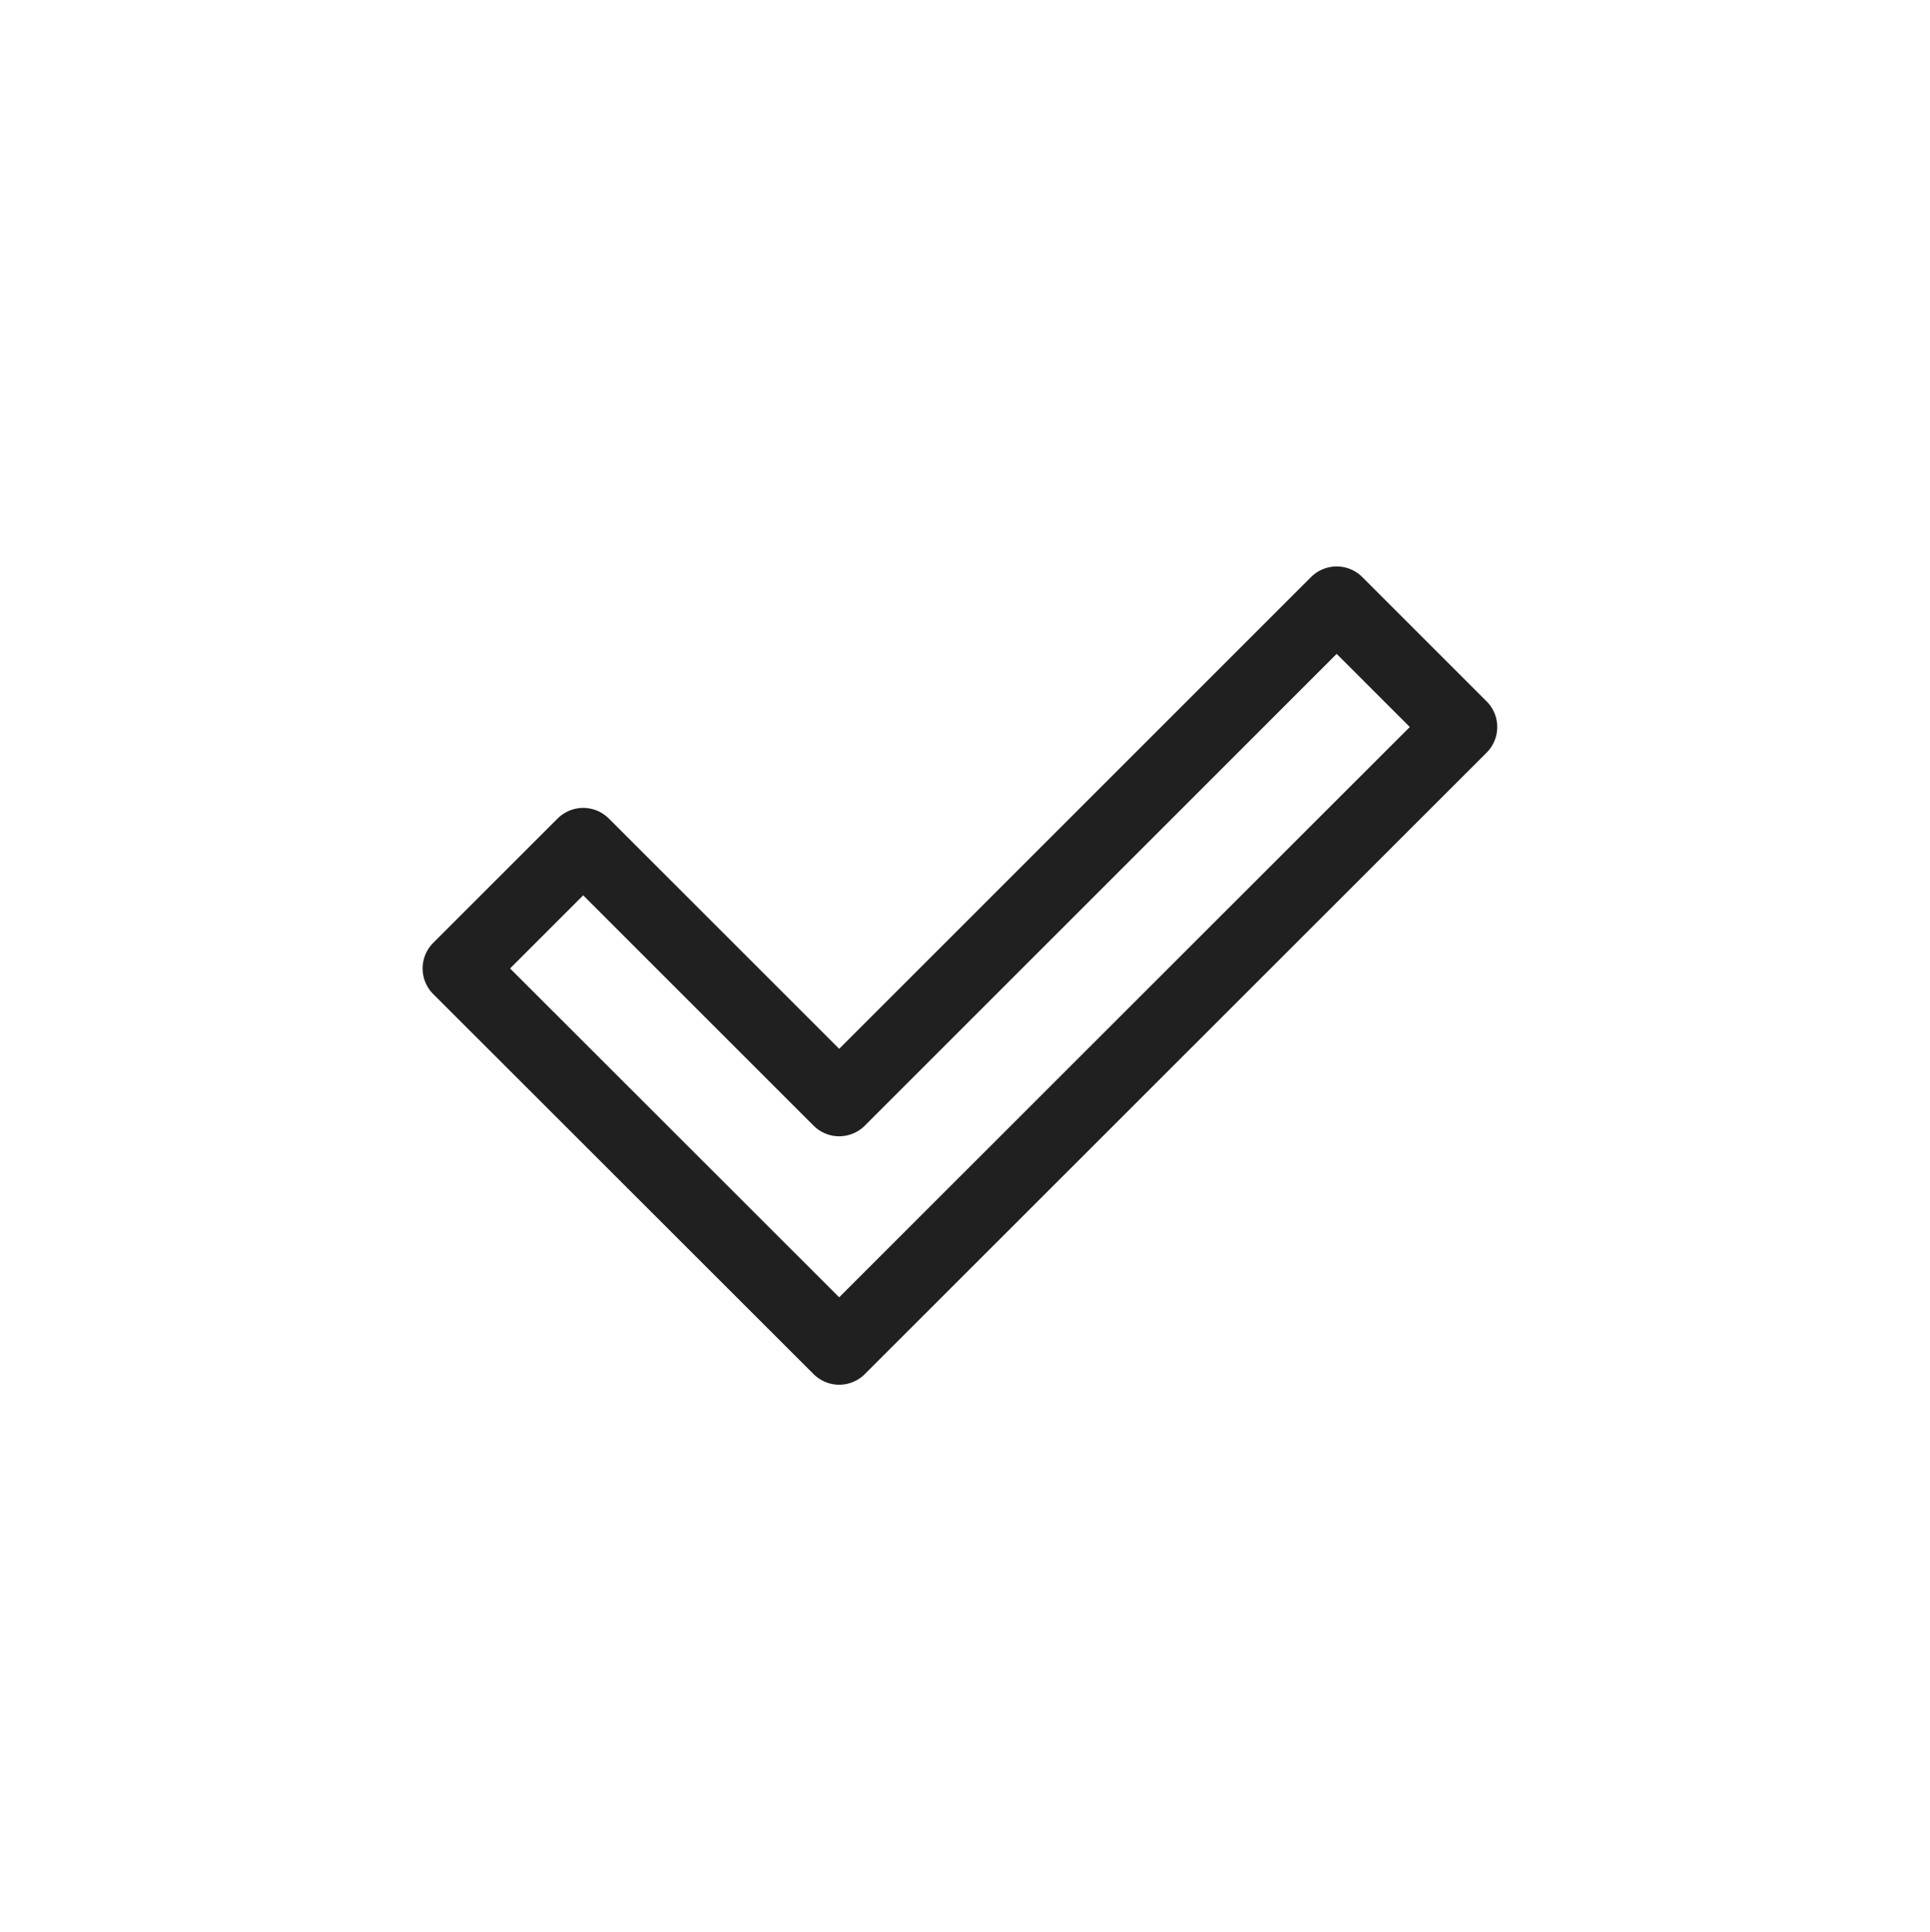 <svg xmlns="http://www.w3.org/2000/svg" viewBox="0 0 79.92 80"><g data-name="レイヤー 2"><g fill="none"><polygon points="55.35 24.96 34.75 45.56 24.15 34.96 19 40.11 34.75 55.85 60.5 30.11 55.35 24.96" stroke="#202020" stroke-linecap="round" stroke-linejoin="round" stroke-width="3"/><rect width="79.92" height="80"/></g></g></svg>